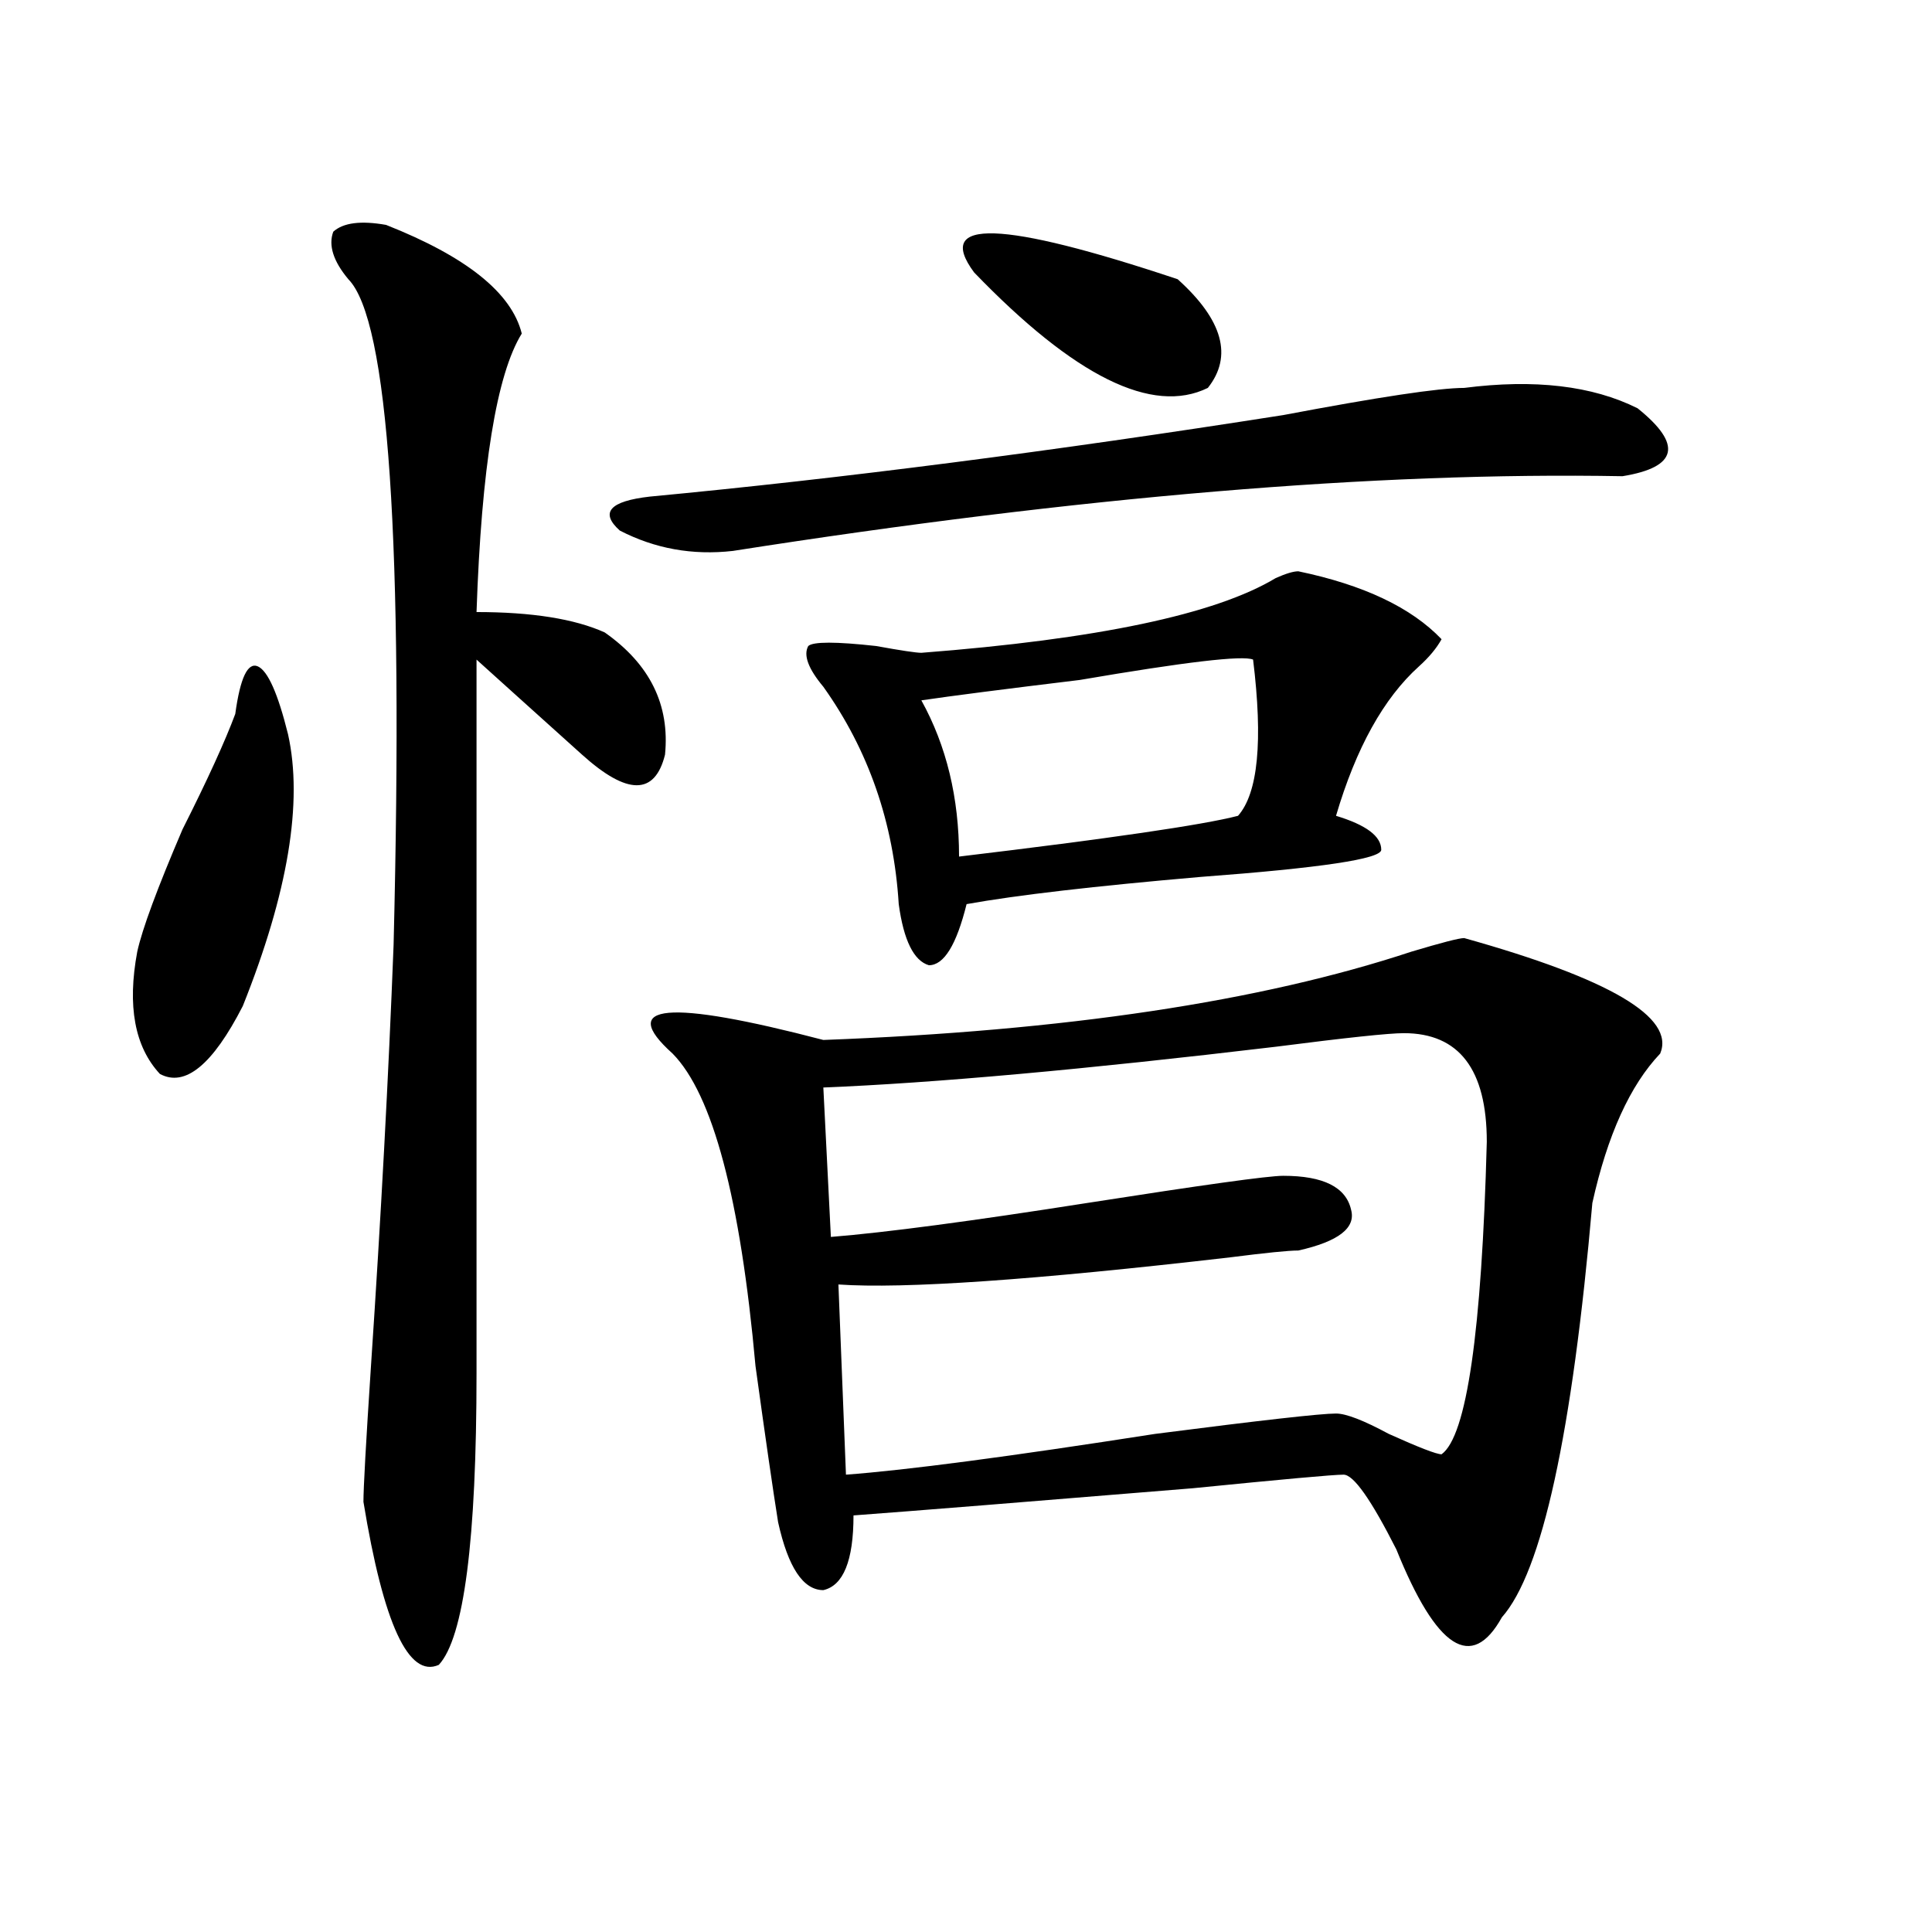 <?xml version="1.0" encoding="utf-8"?>
<!-- Generator: Adobe Illustrator 16.0.0, SVG Export Plug-In . SVG Version: 6.00 Build 0)  -->
<!DOCTYPE svg PUBLIC "-//W3C//DTD SVG 1.1//EN" "http://www.w3.org/Graphics/SVG/1.1/DTD/svg11.dtd">
<svg version="1.1" id="图层_1" xmlns="http://www.w3.org/2000/svg" xmlns:xlink="http://www.w3.org/1999/xlink" x="0px" y="0px"
	 width="1000px" height="1000px" viewBox="0 0 1000 1000" enable-background="new 0 0 1000 1000" xml:space="preserve">
<path d="M121.777,369.531c2.561-18.731,6.463-26.916,11.707-24.609c5.183,2.362,10.365,14.063,15.609,35.156
	c7.805,35.156,0,82.068-23.414,140.625c-15.609,30.487-29.938,42.188-42.926,35.156c-13.049-14.063-16.951-35.156-11.707-63.281
	c2.561-11.7,10.365-32.794,23.414-63.281C107.448,403.534,116.533,383.594,121.777,369.531z M199.824,116.406
	c41.584,16.425,64.998,35.156,70.242,56.25c-13.049,21.094-20.854,69.159-23.414,144.141c28.597,0,50.73,3.516,66.34,10.547
	c23.414,16.425,33.779,37.519,31.219,63.281c-5.244,21.094-19.512,21.094-42.926,0c-28.658-25.763-46.828-42.188-54.633-49.219
	c0,161.719,0,284.766,0,369.141c0,86.737-6.524,137.109-19.512,151.172c-15.609,7.031-28.658-21.094-39.023-84.375
	c0-7.031,1.28-30.432,3.902-70.313c5.183-77.344,9.085-149.963,11.707-217.969c5.183-208.575-2.622-323.438-23.414-344.531
	c-7.805-9.338-10.427-17.578-7.805-24.609C177.69,115.253,186.775,114.1,199.824,116.406z M757.859,200.781
	c36.401-4.669,66.34-1.153,89.754,10.547c23.414,18.787,20.792,30.487-7.805,35.156c-127.497-2.307-280.969,10.547-460.477,38.672
	c-20.854,2.362-40.365-1.153-58.535-10.547c-10.427-9.338-5.244-15.216,15.609-17.578c98.839-9.338,208.104-23.4,327.797-42.188
	C713.592,205.506,744.811,200.781,757.859,200.781z M757.859,485.547c75.425,21.094,109.266,41.034,101.461,59.766
	c-15.609,16.425-27.316,42.188-35.121,77.344c-10.427,119.531-26.036,190.997-46.828,214.453
	c-15.609,28.125-33.841,16.369-54.633-35.156c-13.049-25.763-22.134-38.672-27.316-38.672c-5.244,0-31.219,2.362-78.047,7.031
	c-85.852,7.031-144.387,11.756-175.605,14.063c0,23.4-5.244,36.31-15.609,38.672c-10.427,0-18.231-11.756-23.414-35.156
	c-2.622-16.369-6.524-43.341-11.707-80.859c-7.805-86.682-22.134-140.625-42.926-161.719c-28.658-25.763-2.622-28.125,78.047-7.031
	c124.875-4.669,226.336-19.885,304.383-45.703C746.152,487.909,755.237,485.547,757.859,485.547z M672.008,295.703
	c33.779,7.031,58.535,18.787,74.145,35.156c-2.622,4.725-6.524,9.394-11.707,14.063c-18.231,16.425-32.561,42.188-42.926,77.344
	c15.609,4.725,23.414,10.547,23.414,17.578c0,4.725-31.219,9.394-93.656,14.063c-54.633,4.725-94.998,9.394-120.973,14.063
	c-5.244,21.094-11.707,31.641-19.512,31.641c-7.805-2.307-13.049-12.854-15.609-31.641c-2.622-42.188-15.609-79.65-39.023-112.5
	c-7.805-9.338-10.427-16.369-7.805-21.094c2.561-2.307,14.268-2.307,35.121,0c12.987,2.362,20.792,3.516,23.414,3.516
	c91.034-7.031,152.191-19.885,183.41-38.672C665.483,296.912,669.386,295.703,672.008,295.703z M426.16,562.891l3.902,77.344
	c28.597-2.307,72.803-8.185,132.68-17.578c59.815-9.338,93.656-14.063,101.461-14.063c20.792,0,32.499,5.878,35.121,17.578
	c2.561,9.394-6.524,16.425-27.316,21.094c-5.244,0-16.951,1.209-35.121,3.516c-101.461,11.756-169.143,16.425-202.922,14.063
	l3.902,98.438c31.219-2.307,84.51-9.338,159.996-21.094c54.633-7.031,85.852-10.547,93.656-10.547
	c5.183,0,14.268,3.516,27.316,10.547c15.609,7.031,24.694,10.547,27.316,10.547c12.987-9.338,20.792-63.281,23.414-161.719
	c0-37.463-14.329-56.25-42.926-56.25c-7.805,0-29.938,2.362-66.34,7.031C561.4,553.553,483.354,560.584,426.16,562.891z
	 M648.594,341.406c-5.244-2.307-35.121,1.209-89.754,10.547c-39.023,4.725-66.34,8.24-81.949,10.547
	c12.987,23.456,19.512,50.428,19.512,80.859c78.047-9.338,126.155-16.369,144.387-21.094
	C651.154,410.565,653.776,383.594,648.594,341.406z M504.207,141.016c-20.854-28.125,14.268-26.916,105.363,3.516
	c23.414,21.094,28.597,39.881,15.609,56.25C596.521,214.844,556.218,194.959,504.207,141.016z"/>
</svg>
